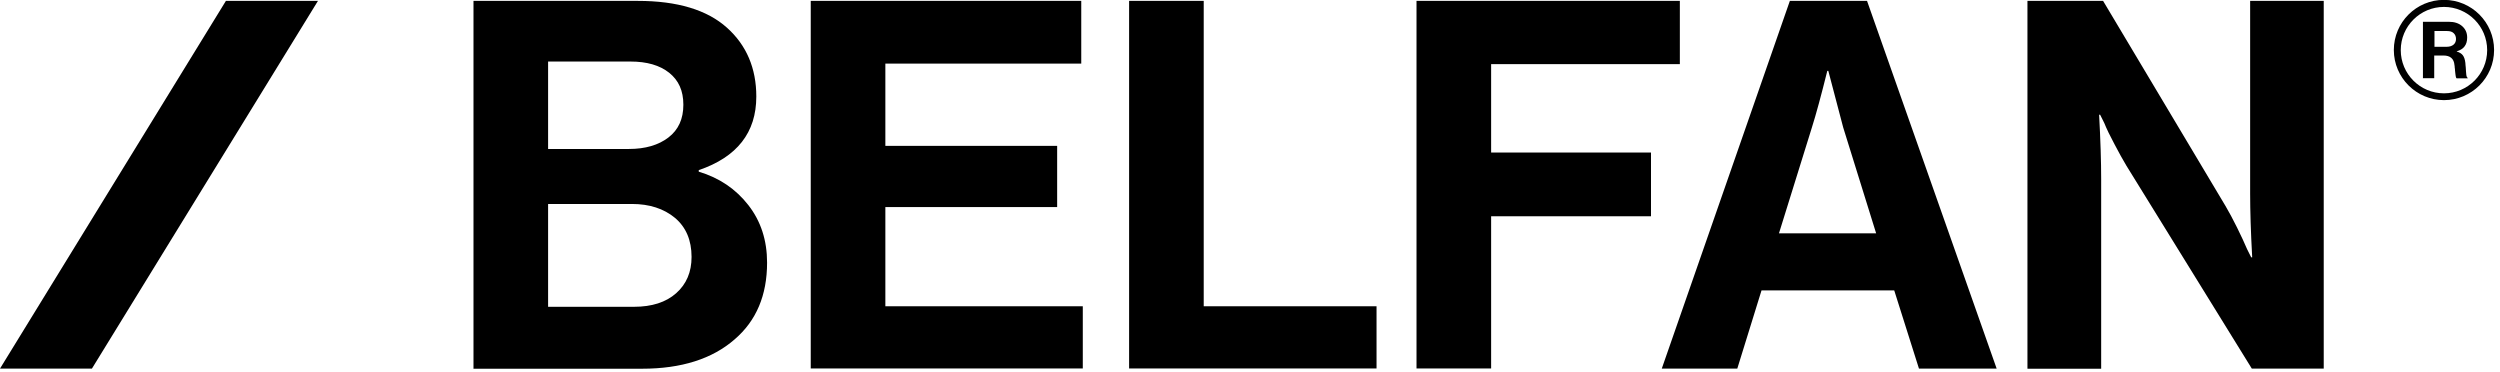 <svg width="195" height="29" viewBox="0 0 195 29" fill="none" xmlns="http://www.w3.org/2000/svg">
<g clip-path="url(#clip0_2066_37407)">
<path d="M36.932 28.75V0.07H49.762C52.832 0.07 55.152 0.77 56.702 2.16C58.222 3.52 58.992 5.32 58.992 7.53C58.992 10.34 57.492 12.25 54.502 13.27V13.39C56.102 13.87 57.392 14.74 58.372 16C59.352 17.26 59.832 18.75 59.832 20.49C59.832 23.03 58.992 25.02 57.302 26.47C55.562 27.99 53.152 28.76 50.082 28.76H36.922L36.932 28.75ZM42.752 11.62H49.052C50.332 11.62 51.362 11.32 52.142 10.72C52.922 10.12 53.302 9.27 53.302 8.17C53.302 7.07 52.932 6.27 52.202 5.68C51.462 5.09 50.462 4.8 49.172 4.8H42.752V11.62ZM42.752 15.91V23.93H49.452C50.842 23.93 51.942 23.58 52.742 22.87C53.542 22.16 53.942 21.22 53.942 20.04C53.942 18.73 53.502 17.71 52.642 16.99C51.772 16.27 50.652 15.91 49.292 15.91H42.752Z" fill="black"/>
<path d="M63.238 28.75V0.07H84.338V4.96H69.058V11.38H82.458V16.15H69.058V23.89H84.458V28.74H63.238V28.75Z" fill="black"/>
<path d="M88.07 28.75V0.07H93.89V23.89H107.37V28.74H88.08L88.07 28.75Z" fill="black"/>
<path d="M110.488 28.75V0.07H131.028V5H116.308V11.9H128.778V16.87H116.308V28.74H110.488V28.75Z" fill="black"/>
<path d="M129.619 28.75L139.609 0.07H145.629L155.739 28.75H149.679L147.749 22.65H137.399L135.509 28.75H129.609H129.619ZM141.329 9.94L138.759 18.2H146.339L143.769 9.94L142.609 5.53H142.529C142.049 7.46 141.649 8.93 141.329 9.94Z" fill="black"/>
<path d="M158.141 28.75V0.07H164.041L173.591 16.07C173.861 16.52 174.161 17.09 174.491 17.75C174.821 18.42 175.081 18.98 175.271 19.43L175.591 20.07H175.671C175.561 18.09 175.511 16.43 175.511 15.1V0.07H181.251V28.75H175.641L165.851 12.91C165.581 12.46 165.271 11.9 164.931 11.25C164.581 10.6 164.311 10.04 164.131 9.59L163.811 8.95H163.731C163.841 10.96 163.891 12.63 163.891 13.96V28.76H158.151L158.141 28.75Z" fill="black"/>
<path d="M188.989 6.11V1.7H191.019C191.439 1.7 191.789 1.81 192.049 2.04C192.309 2.27 192.439 2.56 192.439 2.93C192.439 3.49 192.169 3.85 191.629 4V4.02C191.839 4.08 191.999 4.18 192.099 4.31C192.199 4.44 192.269 4.64 192.299 4.91C192.299 5.01 192.319 5.13 192.329 5.26C192.339 5.39 192.349 5.5 192.349 5.58C192.349 5.66 192.359 5.74 192.369 5.81C192.379 5.89 192.389 5.95 192.409 5.99C192.429 6.03 192.449 6.06 192.479 6.07V6.11H191.619C191.619 6.11 191.589 6.09 191.579 6.06C191.569 6.04 191.559 6.01 191.549 5.96C191.549 5.92 191.529 5.88 191.529 5.83C191.529 5.79 191.519 5.73 191.509 5.66C191.499 5.59 191.499 5.53 191.489 5.48C191.489 5.43 191.489 5.36 191.469 5.28C191.469 5.2 191.459 5.13 191.449 5.08C191.409 4.58 191.119 4.33 190.589 4.33H189.869V6.1H188.969L188.989 6.11ZM189.889 2.42V3.65H190.839C191.069 3.65 191.249 3.59 191.379 3.48C191.509 3.37 191.569 3.22 191.569 3.04C191.569 2.86 191.509 2.7 191.389 2.59C191.269 2.47 191.099 2.42 190.869 2.42H189.889Z" fill="black"/>
<path d="M190.629 7.81C188.479 7.81 186.719 6.06 186.719 3.9C186.719 1.74 188.469 -0.01 190.629 -0.01C192.789 -0.01 194.539 1.74 194.539 3.9C194.539 6.06 192.789 7.81 190.629 7.81ZM190.629 0.54C188.769 0.54 187.259 2.05 187.259 3.91C187.259 5.77 188.769 7.28 190.629 7.28C192.489 7.28 193.999 5.77 193.999 3.91C193.999 2.05 192.489 0.54 190.629 0.54Z" fill="black"/>
<path d="M17.62 0.07L0 28.75H7.17L24.8 0.07H17.62Z" fill="black"/>
</g>
<defs>
<clipPath id="clip0_2066_37407">
<rect width="194.54" height="28.75" fill="white"/>
</clipPath>
</defs>
</svg>
